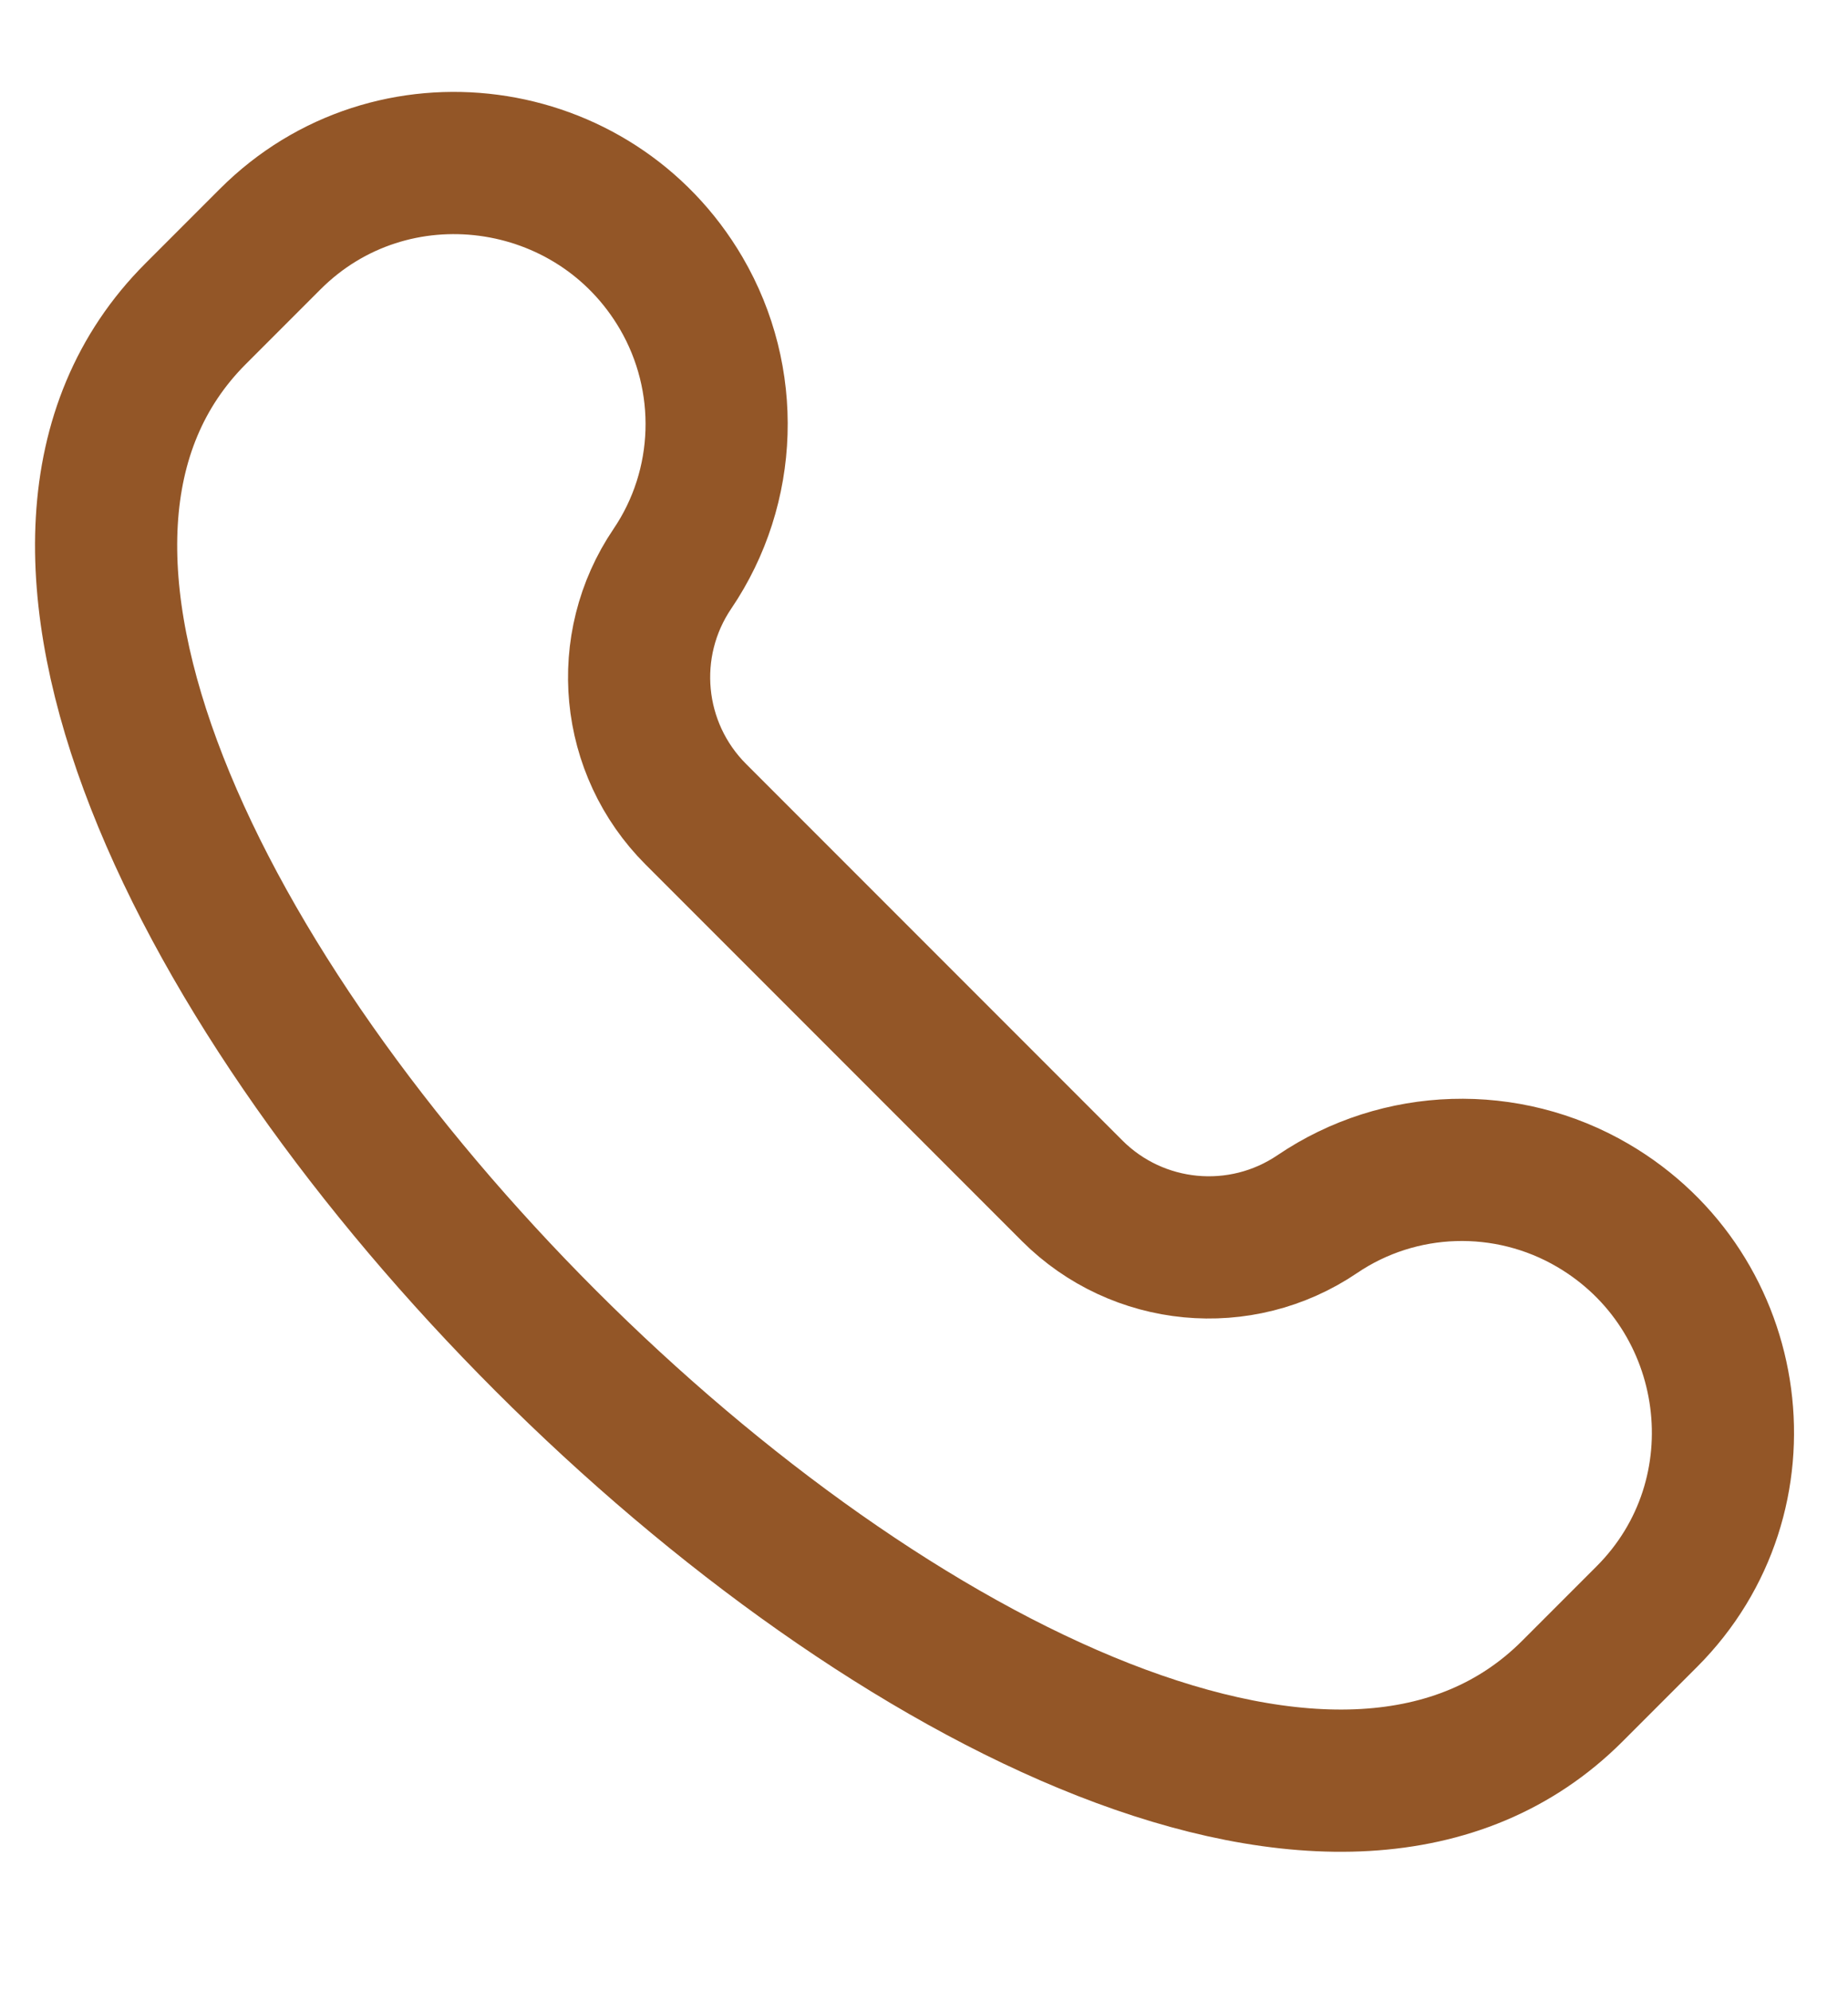 <svg width="13" height="14" viewBox="0 0 13 14" fill="none" xmlns="http://www.w3.org/2000/svg">
<path d="M11.061 11.89C7.889 15.062 -1.796 5.378 1.376 2.206L1.901 1.681C2.752 0.83 4.184 1.022 4.792 2.061C5.145 2.665 5.122 3.421 4.73 3.999C4.364 4.539 4.433 5.263 4.895 5.725L6.218 7.048L7.542 8.372C8.003 8.833 8.727 8.902 9.267 8.536C9.846 8.144 10.602 8.122 11.205 8.475C12.244 9.083 12.437 10.514 11.585 11.366L11.061 11.89Z" stroke="#935627" stroke-linecap="round" stroke-linejoin="round"/>
</svg>
